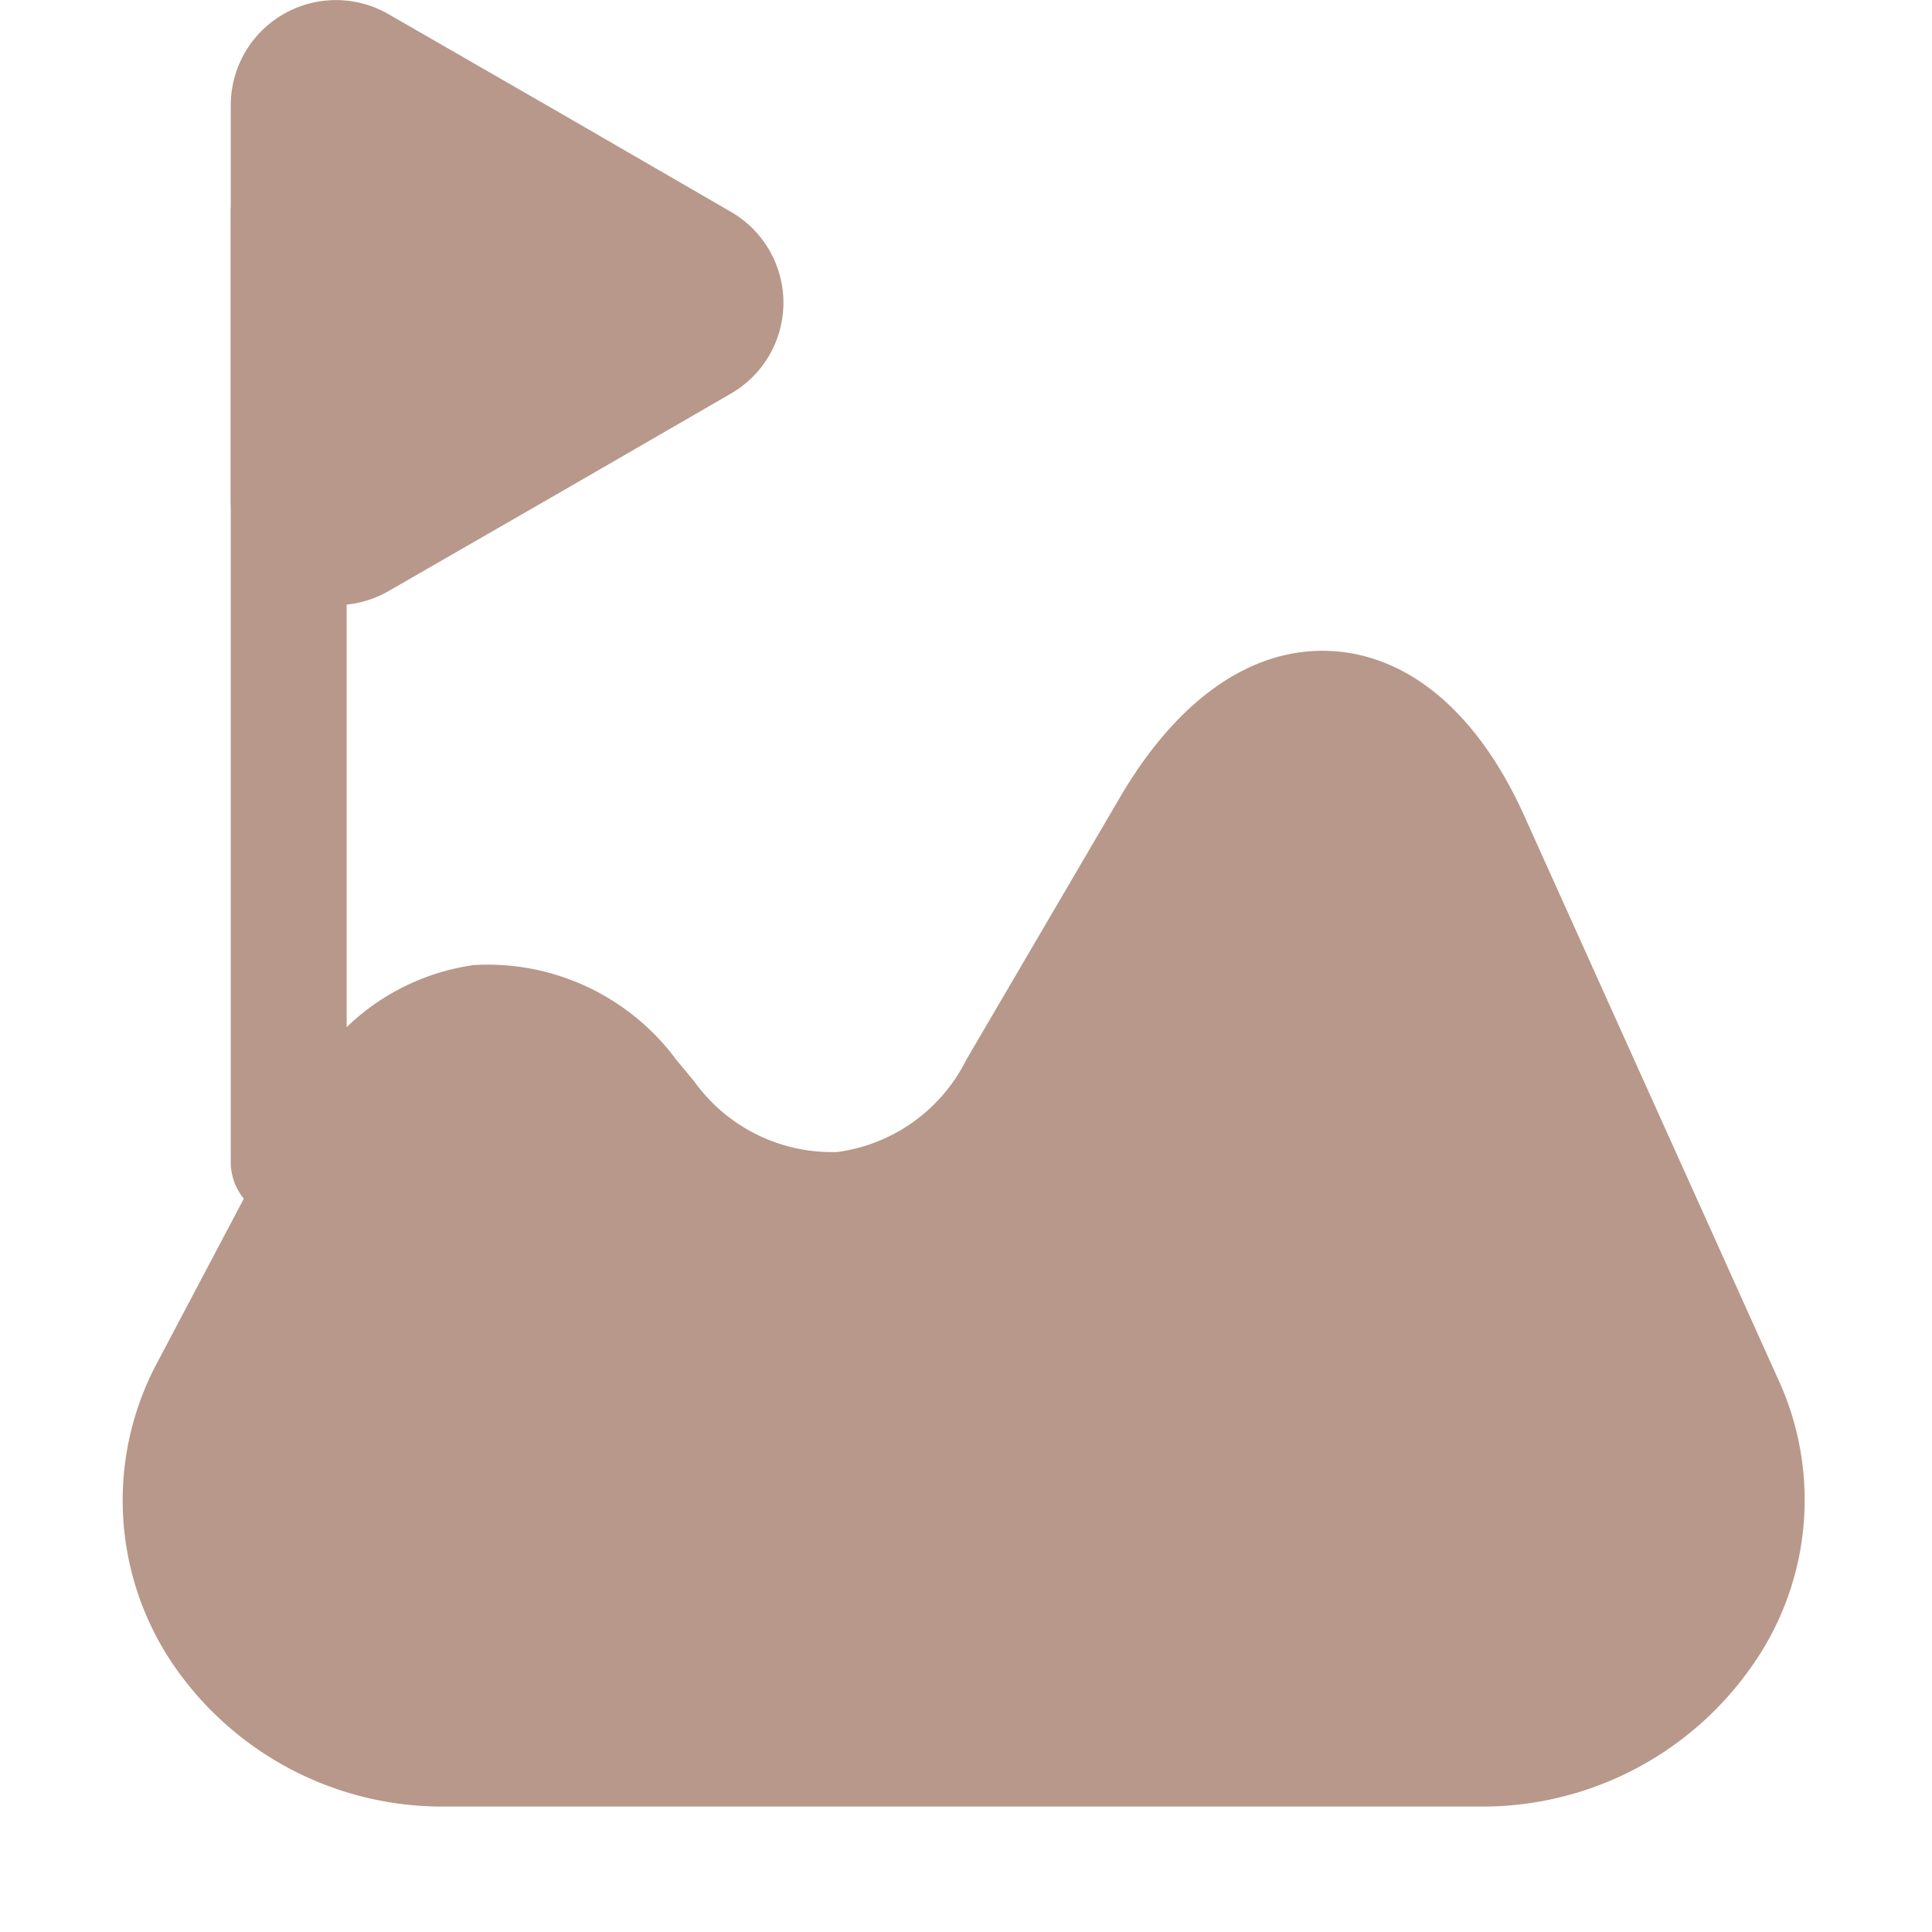 <svg xmlns="http://www.w3.org/2000/svg" width="30" height="30" viewBox="0 0 30 30">
    <path d="m25.709 11.314-3.94-8.743C21.052.971 19.982.063 18.761 0s-2.379.741-3.273 2.269L13.1 6.346a2.628 2.628 0 0 1-2 1.433 2.63 2.63 0 0 1-2.228-1.1l-.277-.334a3.645 3.645 0 0 0-3.139-1.469 3.547 3.547 0 0 0-2.744 2.055L.535 11.052a4.536 4.536 0 0 0 .214 4.634 5.059 5.059 0 0 0 4.267 2.257h16.061a5.1 5.1 0 0 0 4.191-2.138 4.473 4.473 0 0 0 .441-4.491z" transform="translate(1.905 10.109)" style="fill:#b8988a"/>
    <path data-name="Vector" d="M0 1.636v6.127a1.636 1.636 0 0 0 2.452 1.415l2.657-1.53 2.657-1.536a1.629 1.629 0 0 0 0-2.823L5.109 1.751 2.452.221A1.634 1.634 0 0 0 0 1.636z" transform="translate(3.583)" style="fill:#b8988a"/>
    <path data-name="Vector" d="M.9 16.555a.9.9 0 0 1-.9-.9V.9A.9.9 0 0 1 .9 0a.9.9 0 0 1 .9.9v14.759a.9.9 0 0 1-.9.896z" transform="translate(3.583 2.389)" style="fill:#b8988a"/>
</svg>
